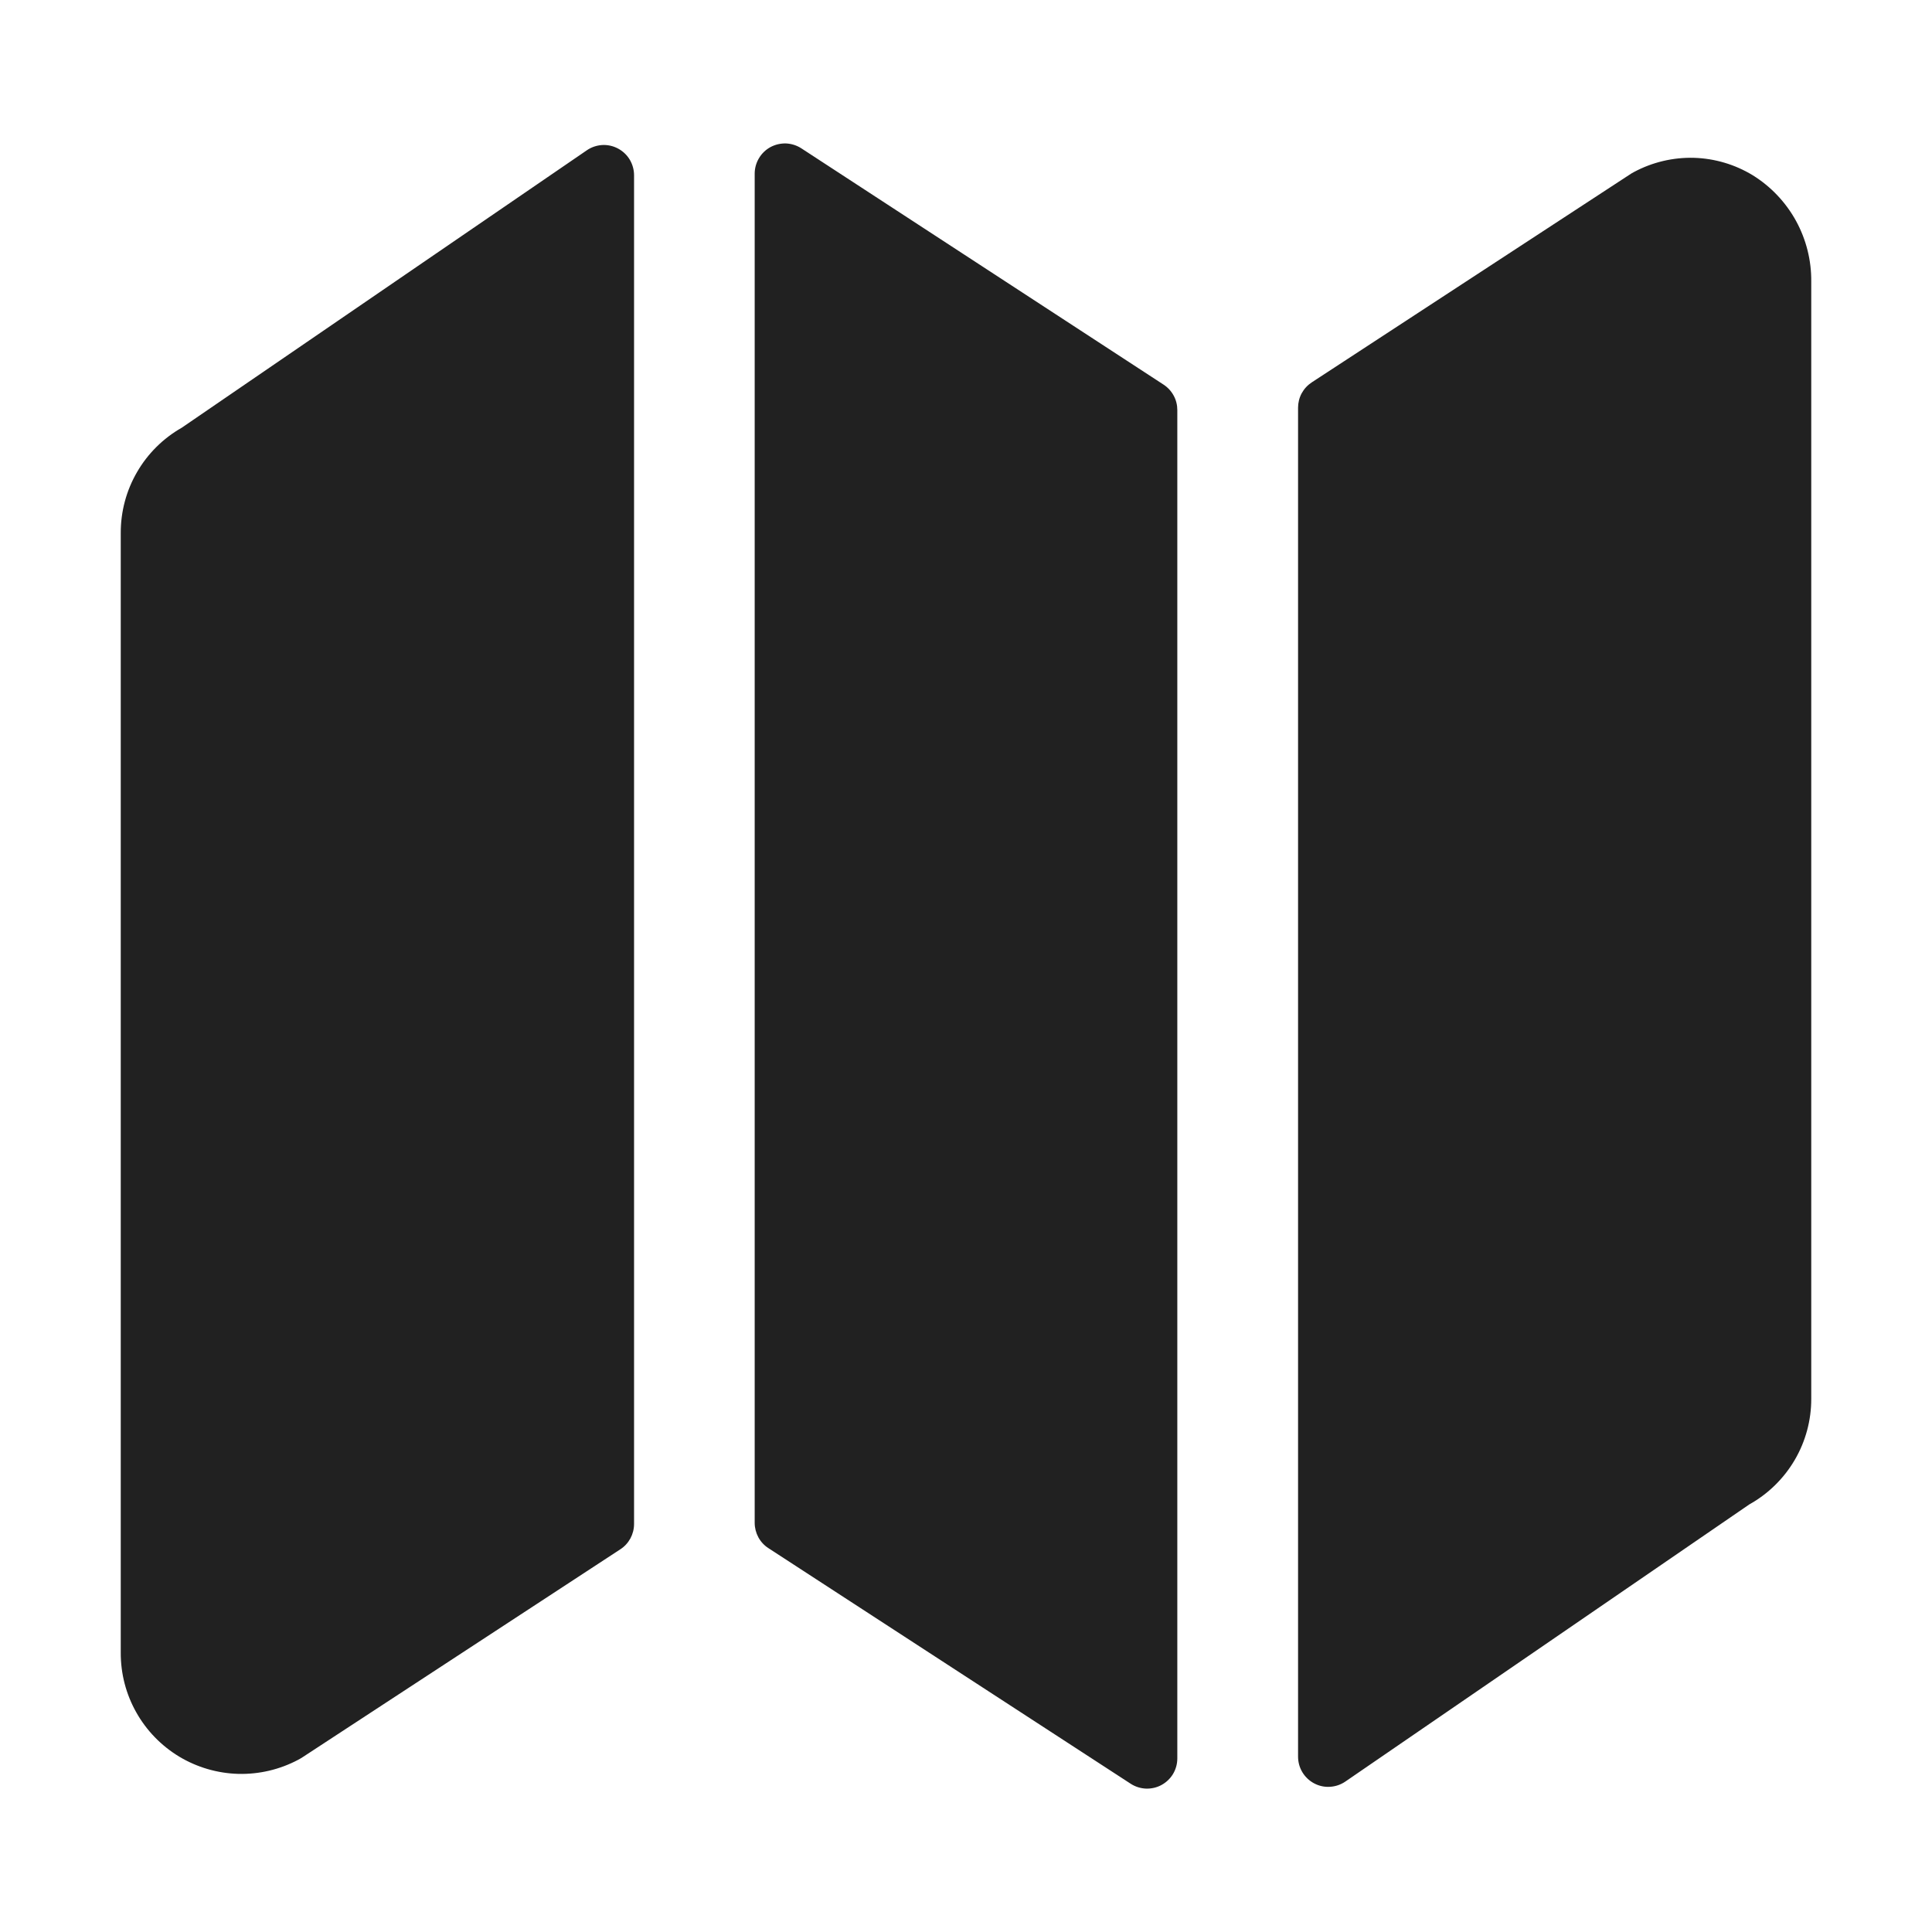 <svg width="32" height="32" viewBox="0 0 32 32" fill="none" xmlns="http://www.w3.org/2000/svg">
    <path
        d="M3.011 7.084C2.703 7.259 2.447 7.513 2.27 7.819C2.092 8.125 1.999 8.473 2 8.828V27.375C1.999 27.721 2.087 28.061 2.257 28.362C2.426 28.663 2.671 28.915 2.966 29.094C3.262 29.272 3.599 29.371 3.945 29.381C4.29 29.39 4.632 29.31 4.938 29.148C4.964 29.134 4.991 29.119 5.016 29.102L10.275 25.661C10.345 25.616 10.402 25.553 10.442 25.48C10.481 25.407 10.502 25.325 10.502 25.241V2.903C10.502 2.812 10.477 2.723 10.431 2.645C10.384 2.566 10.316 2.503 10.236 2.46C10.155 2.417 10.065 2.397 9.974 2.402C9.883 2.408 9.795 2.437 9.72 2.489L3.011 7.084ZM13.273 2.457C13.197 2.408 13.11 2.38 13.02 2.376C12.93 2.373 12.841 2.394 12.762 2.436C12.683 2.479 12.617 2.542 12.571 2.62C12.525 2.697 12.5 2.785 12.5 2.875V25.223C12.5 25.306 12.521 25.388 12.56 25.461C12.6 25.535 12.657 25.597 12.727 25.642L18.727 29.544C18.802 29.593 18.89 29.621 18.98 29.625C19.07 29.628 19.159 29.608 19.238 29.565C19.317 29.522 19.384 29.458 19.43 29.381C19.476 29.303 19.5 29.215 19.5 29.125V6.792C19.5 6.708 19.48 6.626 19.44 6.553C19.4 6.479 19.343 6.417 19.273 6.371L13.273 2.457ZM29.033 2.904C28.738 2.724 28.401 2.624 28.056 2.614C27.711 2.605 27.369 2.686 27.064 2.849C27.037 2.863 27.011 2.879 26.986 2.896L21.727 6.333C21.657 6.379 21.6 6.441 21.56 6.514C21.52 6.588 21.5 6.67 21.5 6.753V29.094C21.5 29.186 21.524 29.275 21.571 29.353C21.618 29.431 21.685 29.495 21.766 29.538C21.847 29.581 21.937 29.601 22.028 29.595C22.119 29.59 22.207 29.56 22.282 29.509L28.974 24.918C29.286 24.744 29.545 24.49 29.726 24.182C29.906 23.875 30.001 23.524 30 23.168V4.668C30.004 4.315 29.917 3.968 29.748 3.659C29.578 3.35 29.332 3.09 29.033 2.904Z"
        fill="#212121" />
</svg>